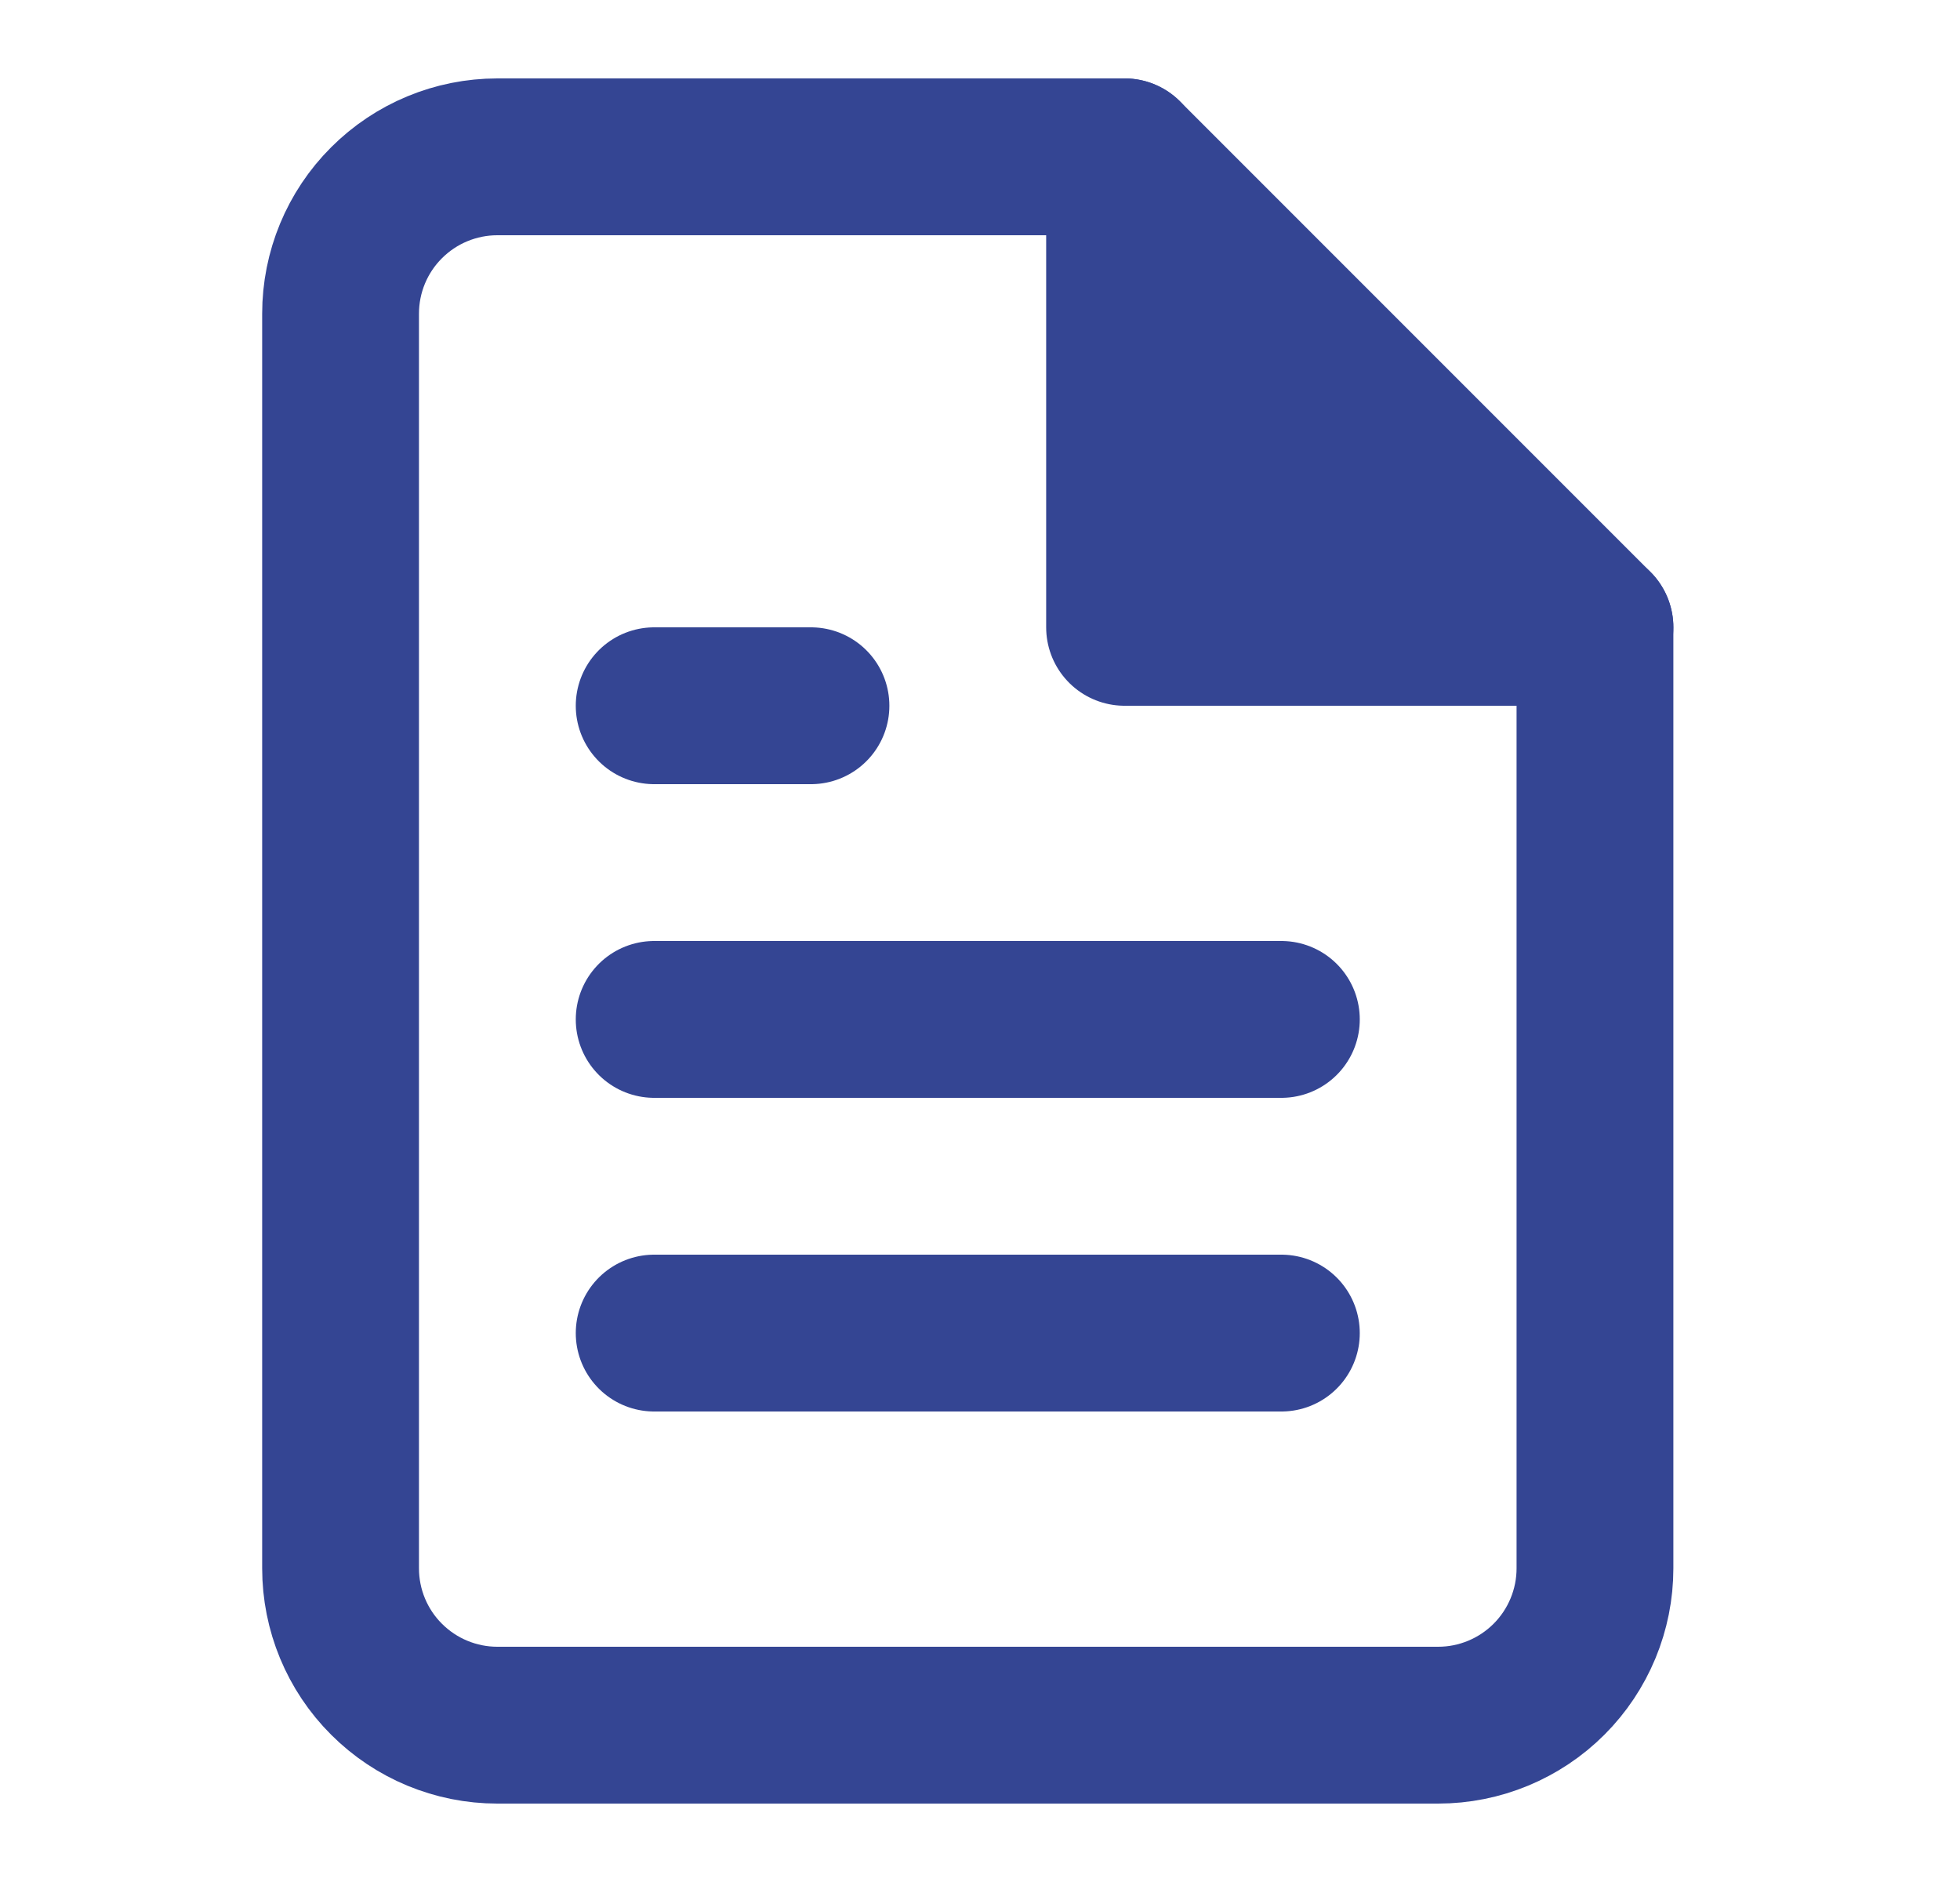<svg xmlns="http://www.w3.org/2000/svg" width="25" height="24" viewBox="0 0 25 24" fill="none"><path d="M14.344 2H6.344C5.813 2 5.305 2.211 4.93 2.586C4.554 2.961 4.344 3.47 4.344 4V20C4.344 20.53 4.554 21.039 4.93 21.414C5.305 21.789 5.813 22 6.344 22H18.344C18.874 22 19.383 21.789 19.758 21.414C20.133 21.039 20.344 20.53 20.344 20V8L14.344 2Z" stroke="#344593" stroke-width="2" stroke-linecap="round" stroke-linejoin="round"></path><path d="M14.344 2V8H20.344" fill="#344593"></path><path d="M14.344 2V8H20.344" stroke="#344593" stroke-width="2" stroke-linecap="round" stroke-linejoin="round"></path><path d="M16.344 13H8.344" stroke="#344593" stroke-width="2" stroke-linecap="round" stroke-linejoin="round"></path><path d="M16.344 17H8.344" stroke="#344593" stroke-width="2" stroke-linecap="round" stroke-linejoin="round"></path><path d="M10.344 9H9.344H8.344" fill="#344593"></path><path d="M10.344 9H9.344H8.344" stroke="#344593" stroke-width="2" stroke-linecap="round" stroke-linejoin="round"></path></svg>